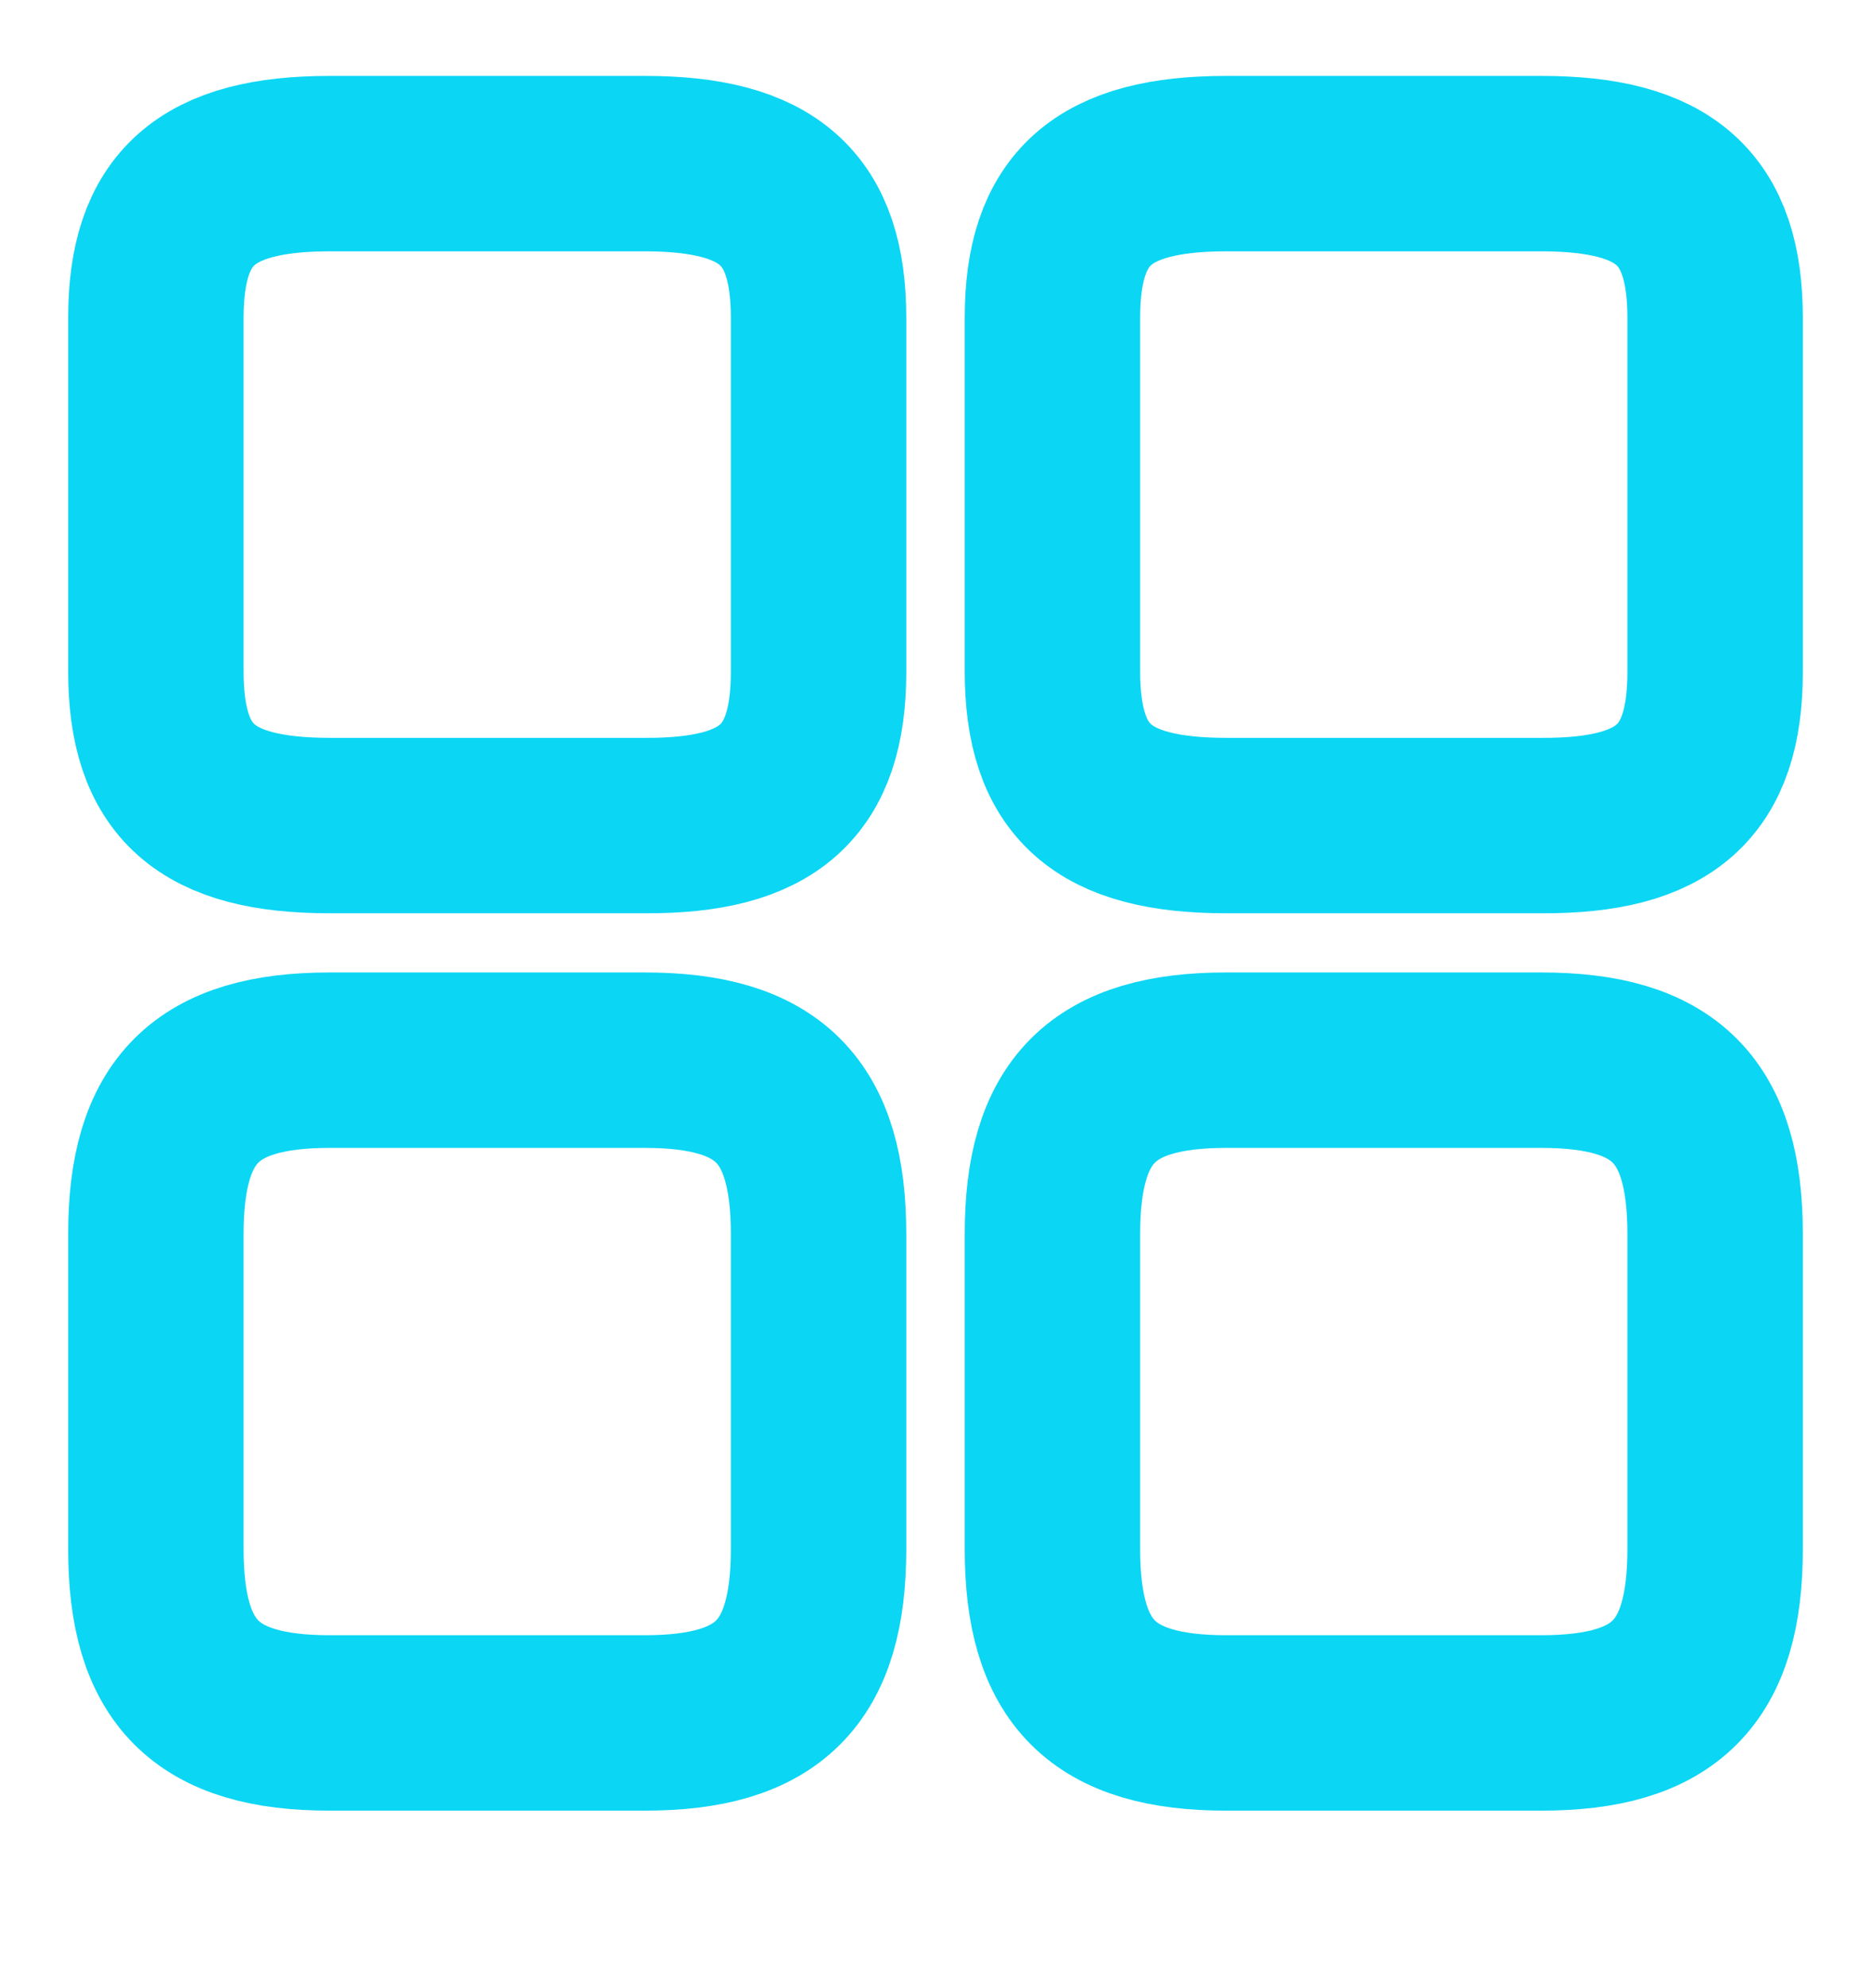 <svg width="16" height="17" viewBox="0 0 16 17" fill="none" xmlns="http://www.w3.org/2000/svg">
<path d="M14.667 5.745V2.719C14.667 1.779 14.24 1.399 13.18 1.399H10.487C9.427 1.399 9 1.779 9 2.719V5.739C9 6.685 9.427 7.059 10.487 7.059H13.18C14.24 7.065 14.667 6.685 14.667 5.745Z" stroke="#0bd6f4" stroke-width="1.5" stroke-linecap="round" stroke-linejoin="round"/>
<path d="M14.667 13.245V10.552C14.667 9.492 14.24 9.065 13.18 9.065H10.487C9.427 9.065 9 9.492 9 10.552V13.245C9 14.305 9.427 14.732 10.487 14.732H13.18C14.24 14.732 14.667 14.305 14.667 13.245Z" stroke="#0bd6f4" stroke-width="1.5" stroke-linecap="round" stroke-linejoin="round"/>
<path d="M7 5.745V2.719C7 1.779 6.573 1.399 5.513 1.399H2.82C1.76 1.399 1.333 1.779 1.333 2.719V5.739C1.333 6.685 1.76 7.059 2.82 7.059H5.513C6.573 7.065 7 6.685 7 5.745Z" stroke="#0bd6f4" stroke-width="1.5" stroke-linecap="round" stroke-linejoin="round"/>
<path d="M7 13.245V10.552C7 9.492 6.573 9.065 5.513 9.065H2.82C1.76 9.065 1.333 9.492 1.333 10.552V13.245C1.333 14.305 1.76 14.732 2.82 14.732H5.513C6.573 14.732 7 14.305 7 13.245Z" stroke="#0bd6f4" stroke-width="1.5" stroke-linecap="round" stroke-linejoin="round"/>
</svg>
